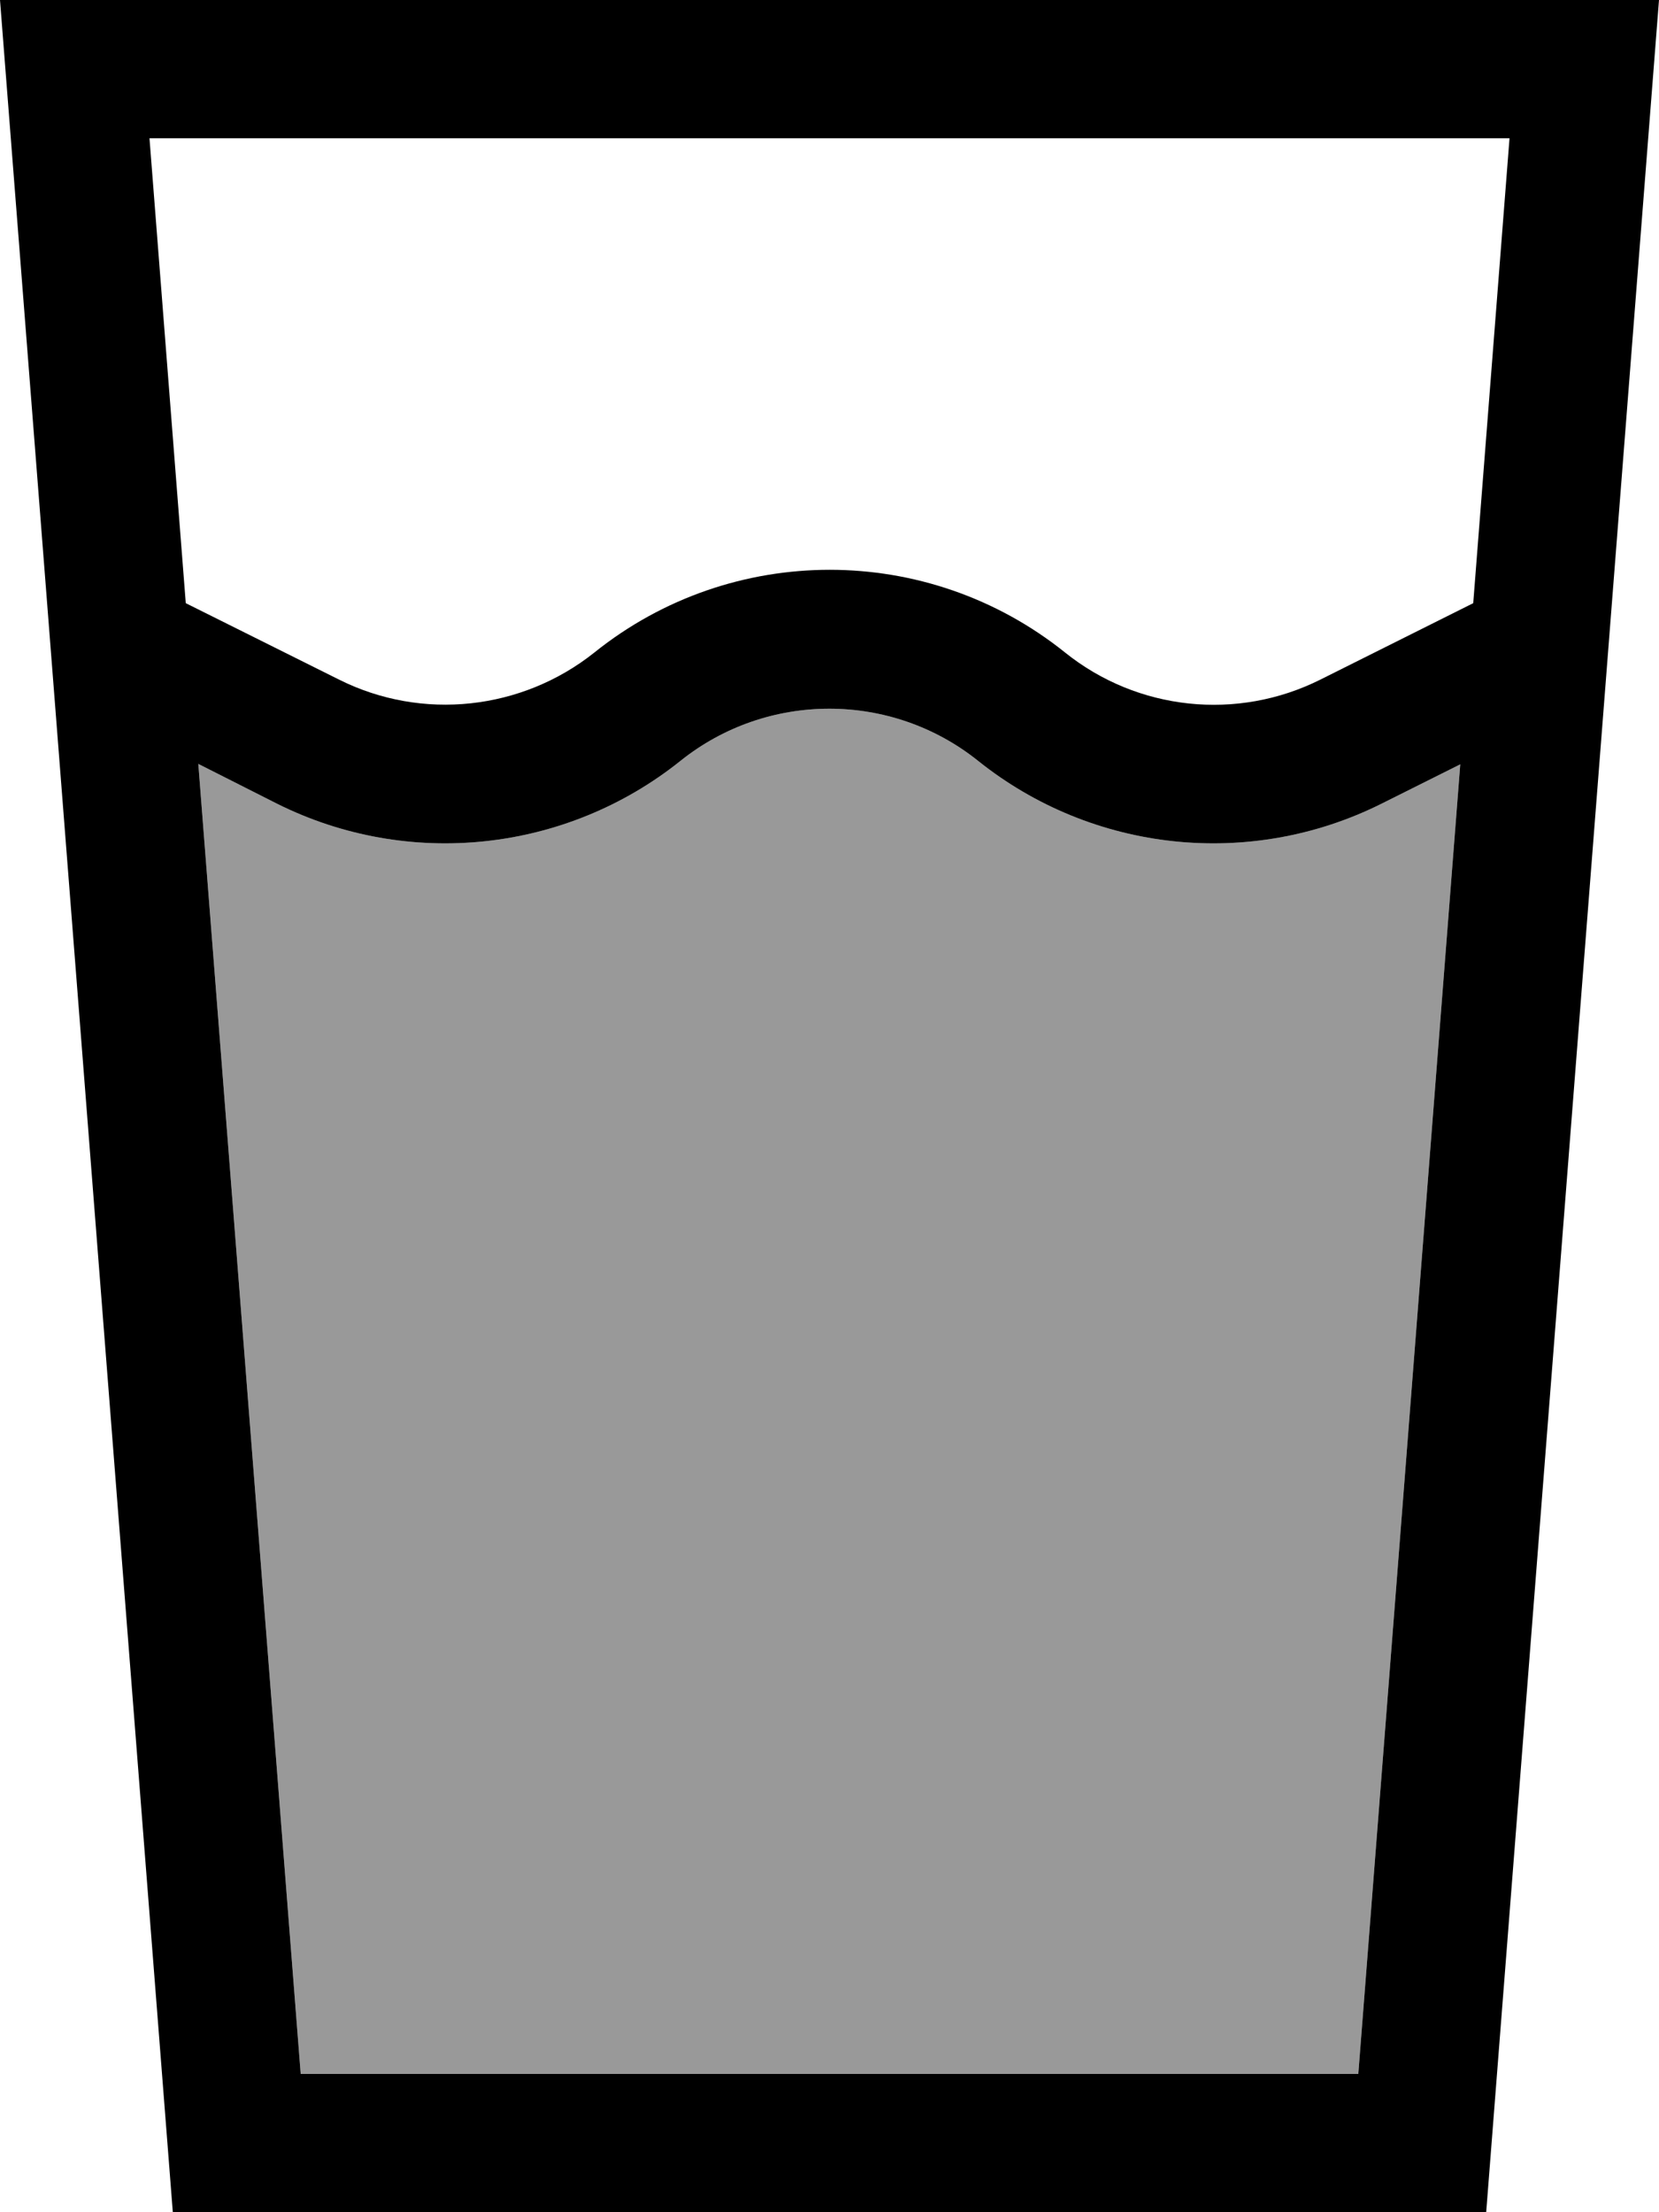 <svg xmlns="http://www.w3.org/2000/svg" viewBox="0 0 384 512"><!--! Font Awesome Pro 6.7.1 by @fontawesome - https://fontawesome.com License - https://fontawesome.com/license (Commercial License) Copyright 2024 Fonticons, Inc. --><defs><style>.fa-secondary{opacity:.4}</style></defs><path class="fa-secondary" d="M45.9 176.8L64.1 186c30.4 15.2 66.9 11.3 93.4-9.9c20.1-16.1 48.8-16.1 68.9 0c26.5 21.2 63 25.1 93.4 9.9l18.2-9.1L314.4 480 69.6 480 45.9 176.8z"/><path class="fa-primary" d="M45.9 176.8L64.1 186c30.4 15.2 66.9 11.3 93.4-9.9c20.1-16.1 48.8-16.1 68.9 0c26.5 21.2 63 25.1 93.4 9.9l18.2-9.1L314.4 480 69.6 480 45.9 176.8zM43 139.6L34.6 32l314.8 0L341 139.6l-35.4 17.7c-19.2 9.6-42.3 7.2-59.1-6.3c-31.8-25.5-77.1-25.5-108.9 0c-16.8 13.4-39.9 15.9-59.1 6.3L43 139.6zM40 512l304 0L381.5 32 384 0 351.9 0 32.1 0 0 0 2.5 32 40 512z"/></svg>